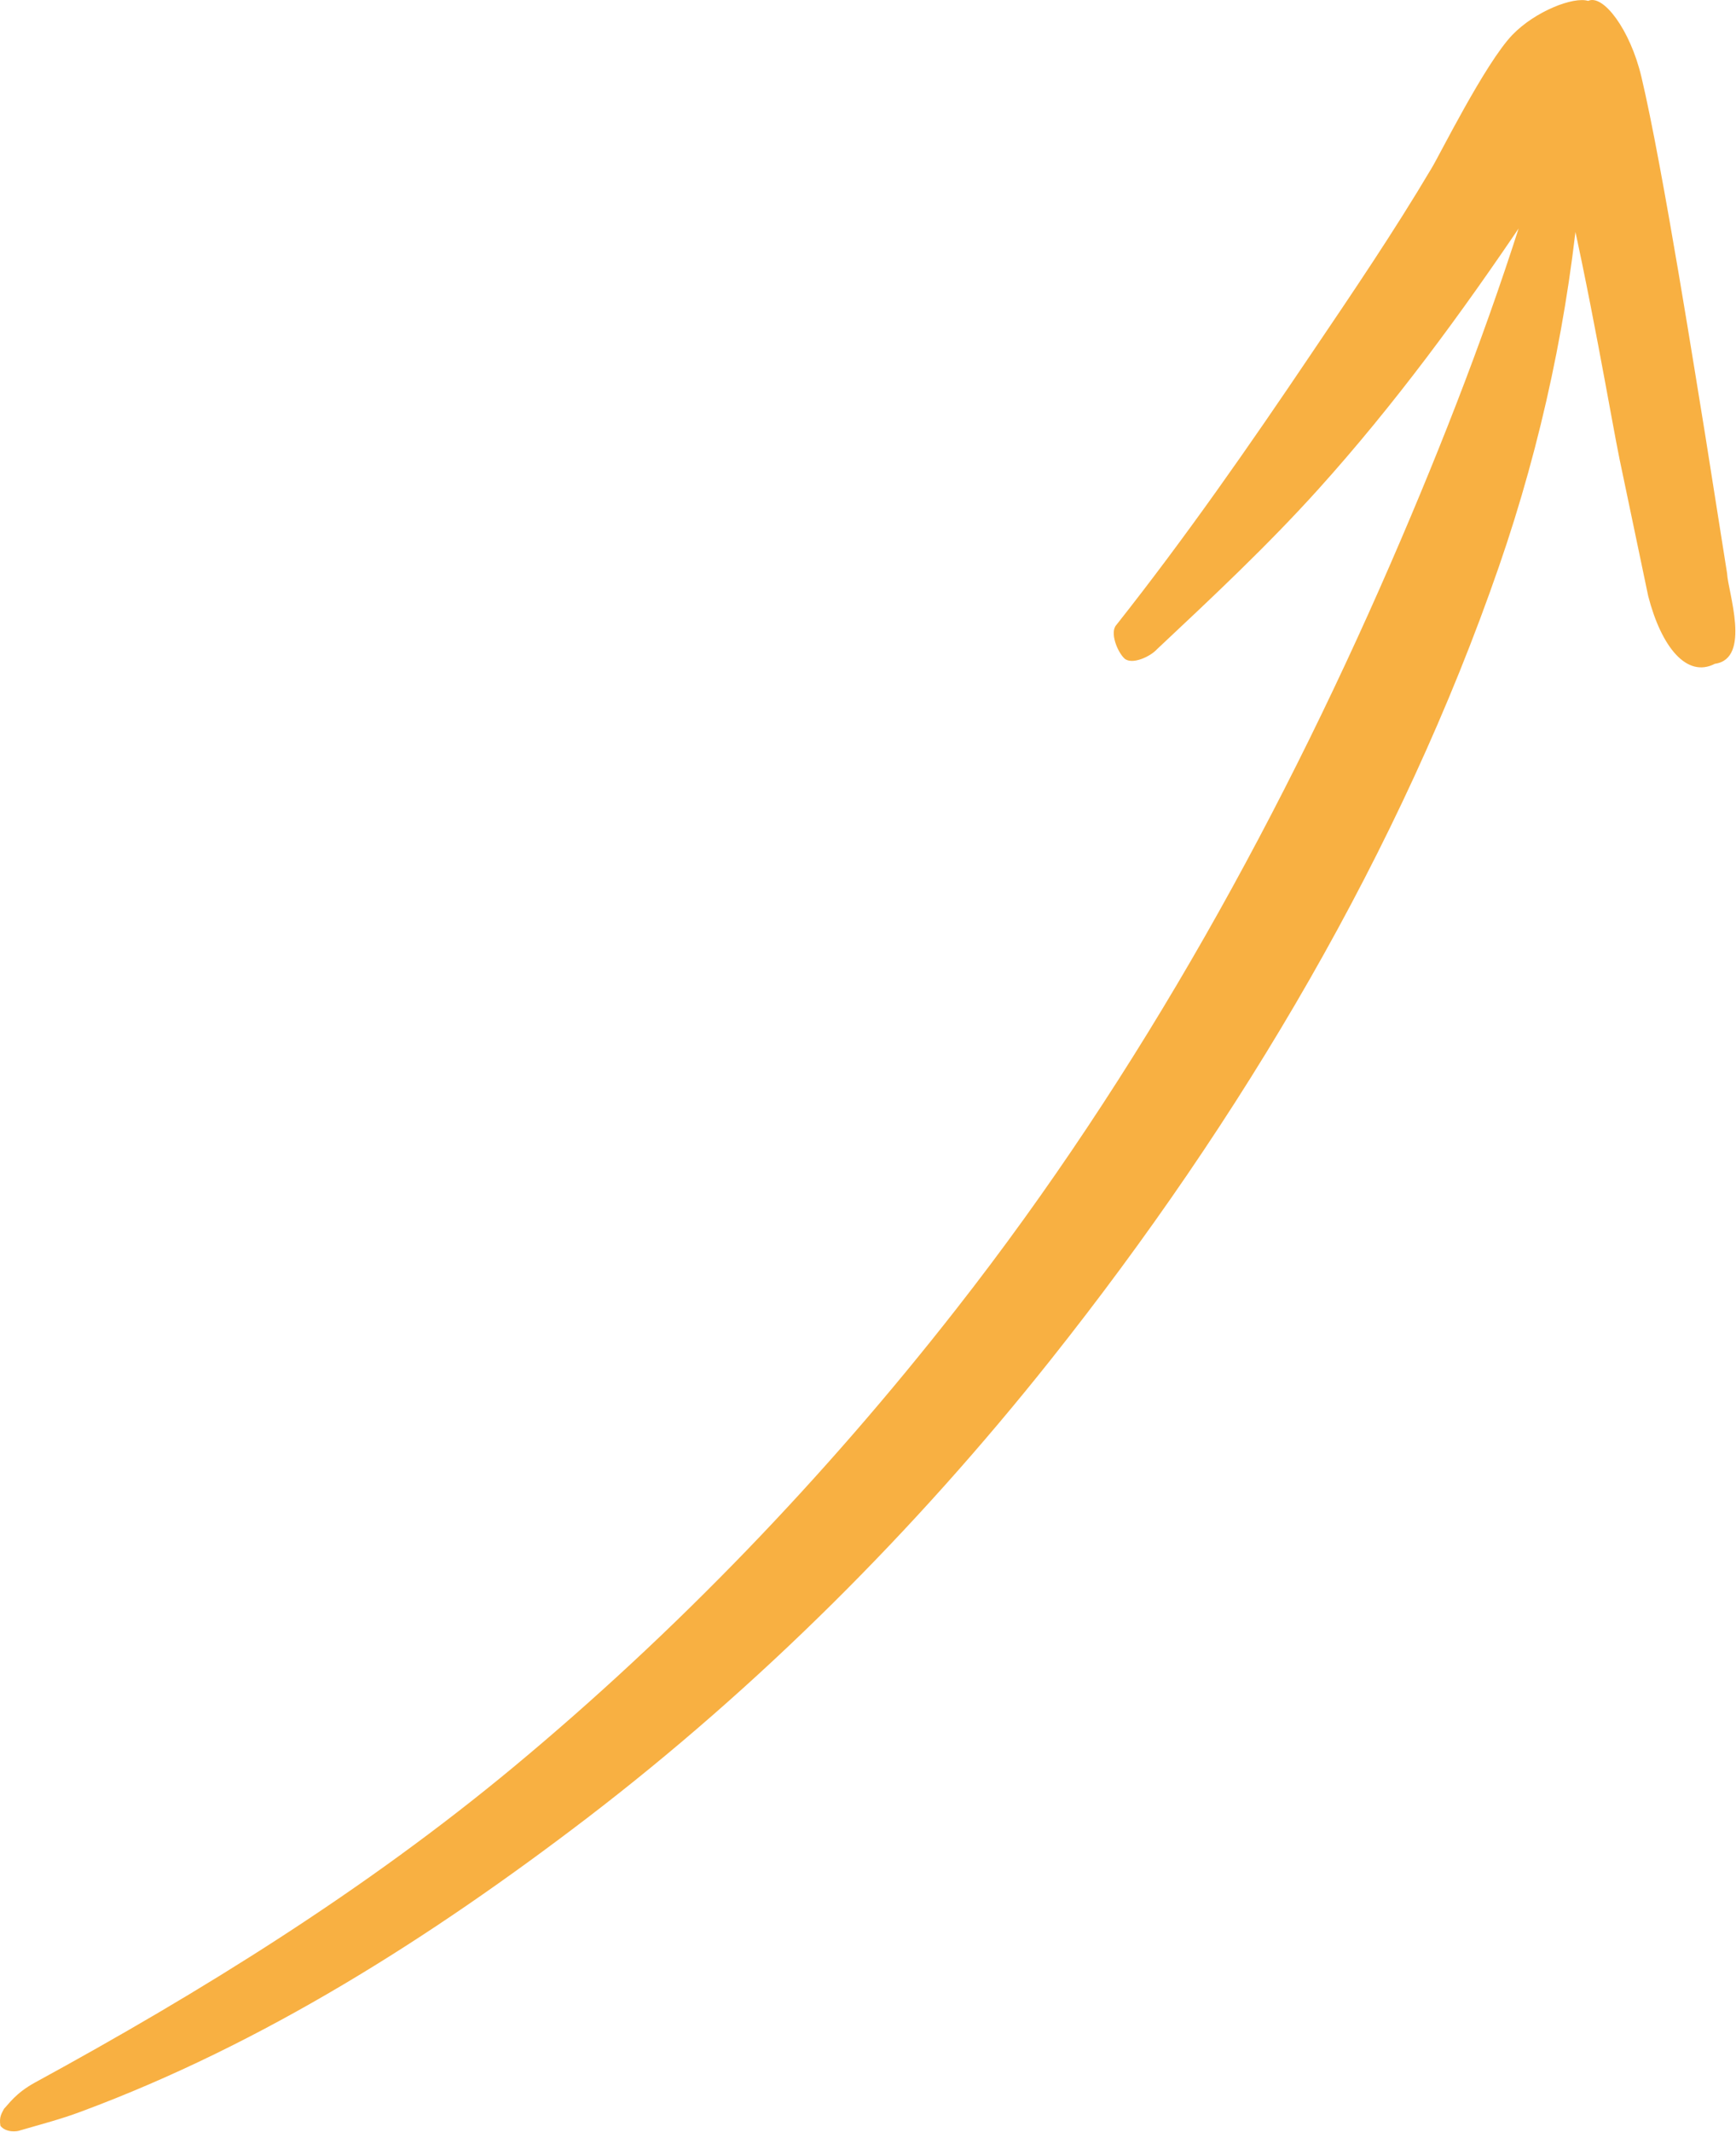<svg xmlns="http://www.w3.org/2000/svg" width="1740" height="2136" viewBox="0 0 1740 2136" fill="none"><path d="M0.427 2129.85C-1.073 2120.85 1.684 2117.45 4.028 2112.76C8.716 2108.07 15.508 2097.33 34.503 2086.78C202.059 1995.42 365.66 1894.08 515.101 1770.05C677.554 1635.12 826.409 1480.3 958.345 1311.67C1143.53 1075.32 1289.16 809.639 1404.54 539.738C1455.96 419.57 1500.88 301.233 1537.55 179.332C1545.93 166.353 1566.03 171.4 1570.43 172.353C1578.43 174.086 1583.76 178.853 1583.76 186.823C1572.53 314.047 1545.72 442.443 1502.39 567.615C1404.15 851.604 1244.38 1121.75 1053.07 1362.4C916.516 1534.23 760.19 1690 588.386 1821.52C431.181 1941.61 263.503 2047.96 81.225 2115.61C60.668 2123.33 41.521 2128.15 20.427 2134.35C17.082 2135.72 6.028 2136.85 0.427 2129.85ZM1528.88 218.904C1464.84 314.023 1397.38 405.87 1321.11 490.441C1270.33 546.716 1215.37 598.182 1159.66 650.453C1153.04 657.851 1134.69 666.364 1127.12 659.821C1119.85 653.009 1112.21 633.656 1118.83 626.259C1188.63 537.976 1251.94 446.984 1314.46 354.209C1355.65 293.246 1397.08 232.259 1434.87 168.537C1441.98 157.233 1488.24 63.824 1515.81 34.99C1538.78 11.162 1577.29 -3.668 1591.79 0.897C1606.75 -6.174 1633.83 29.433 1645.13 76.772C1666.74 167.569 1701.82 391.767 1709.27 436.616L1731.07 574.485C1731.78 592.307 1755.7 660.033 1718.84 665.038C1690.62 679.662 1665.18 648.183 1652.02 597.279L1623.24 459.826C1615.35 421.471 1592.26 284.408 1567.72 182.551C1551.61 197.151 1532.17 214.168 1528.88 218.904Z" fill="#F8B042"></path></svg>
